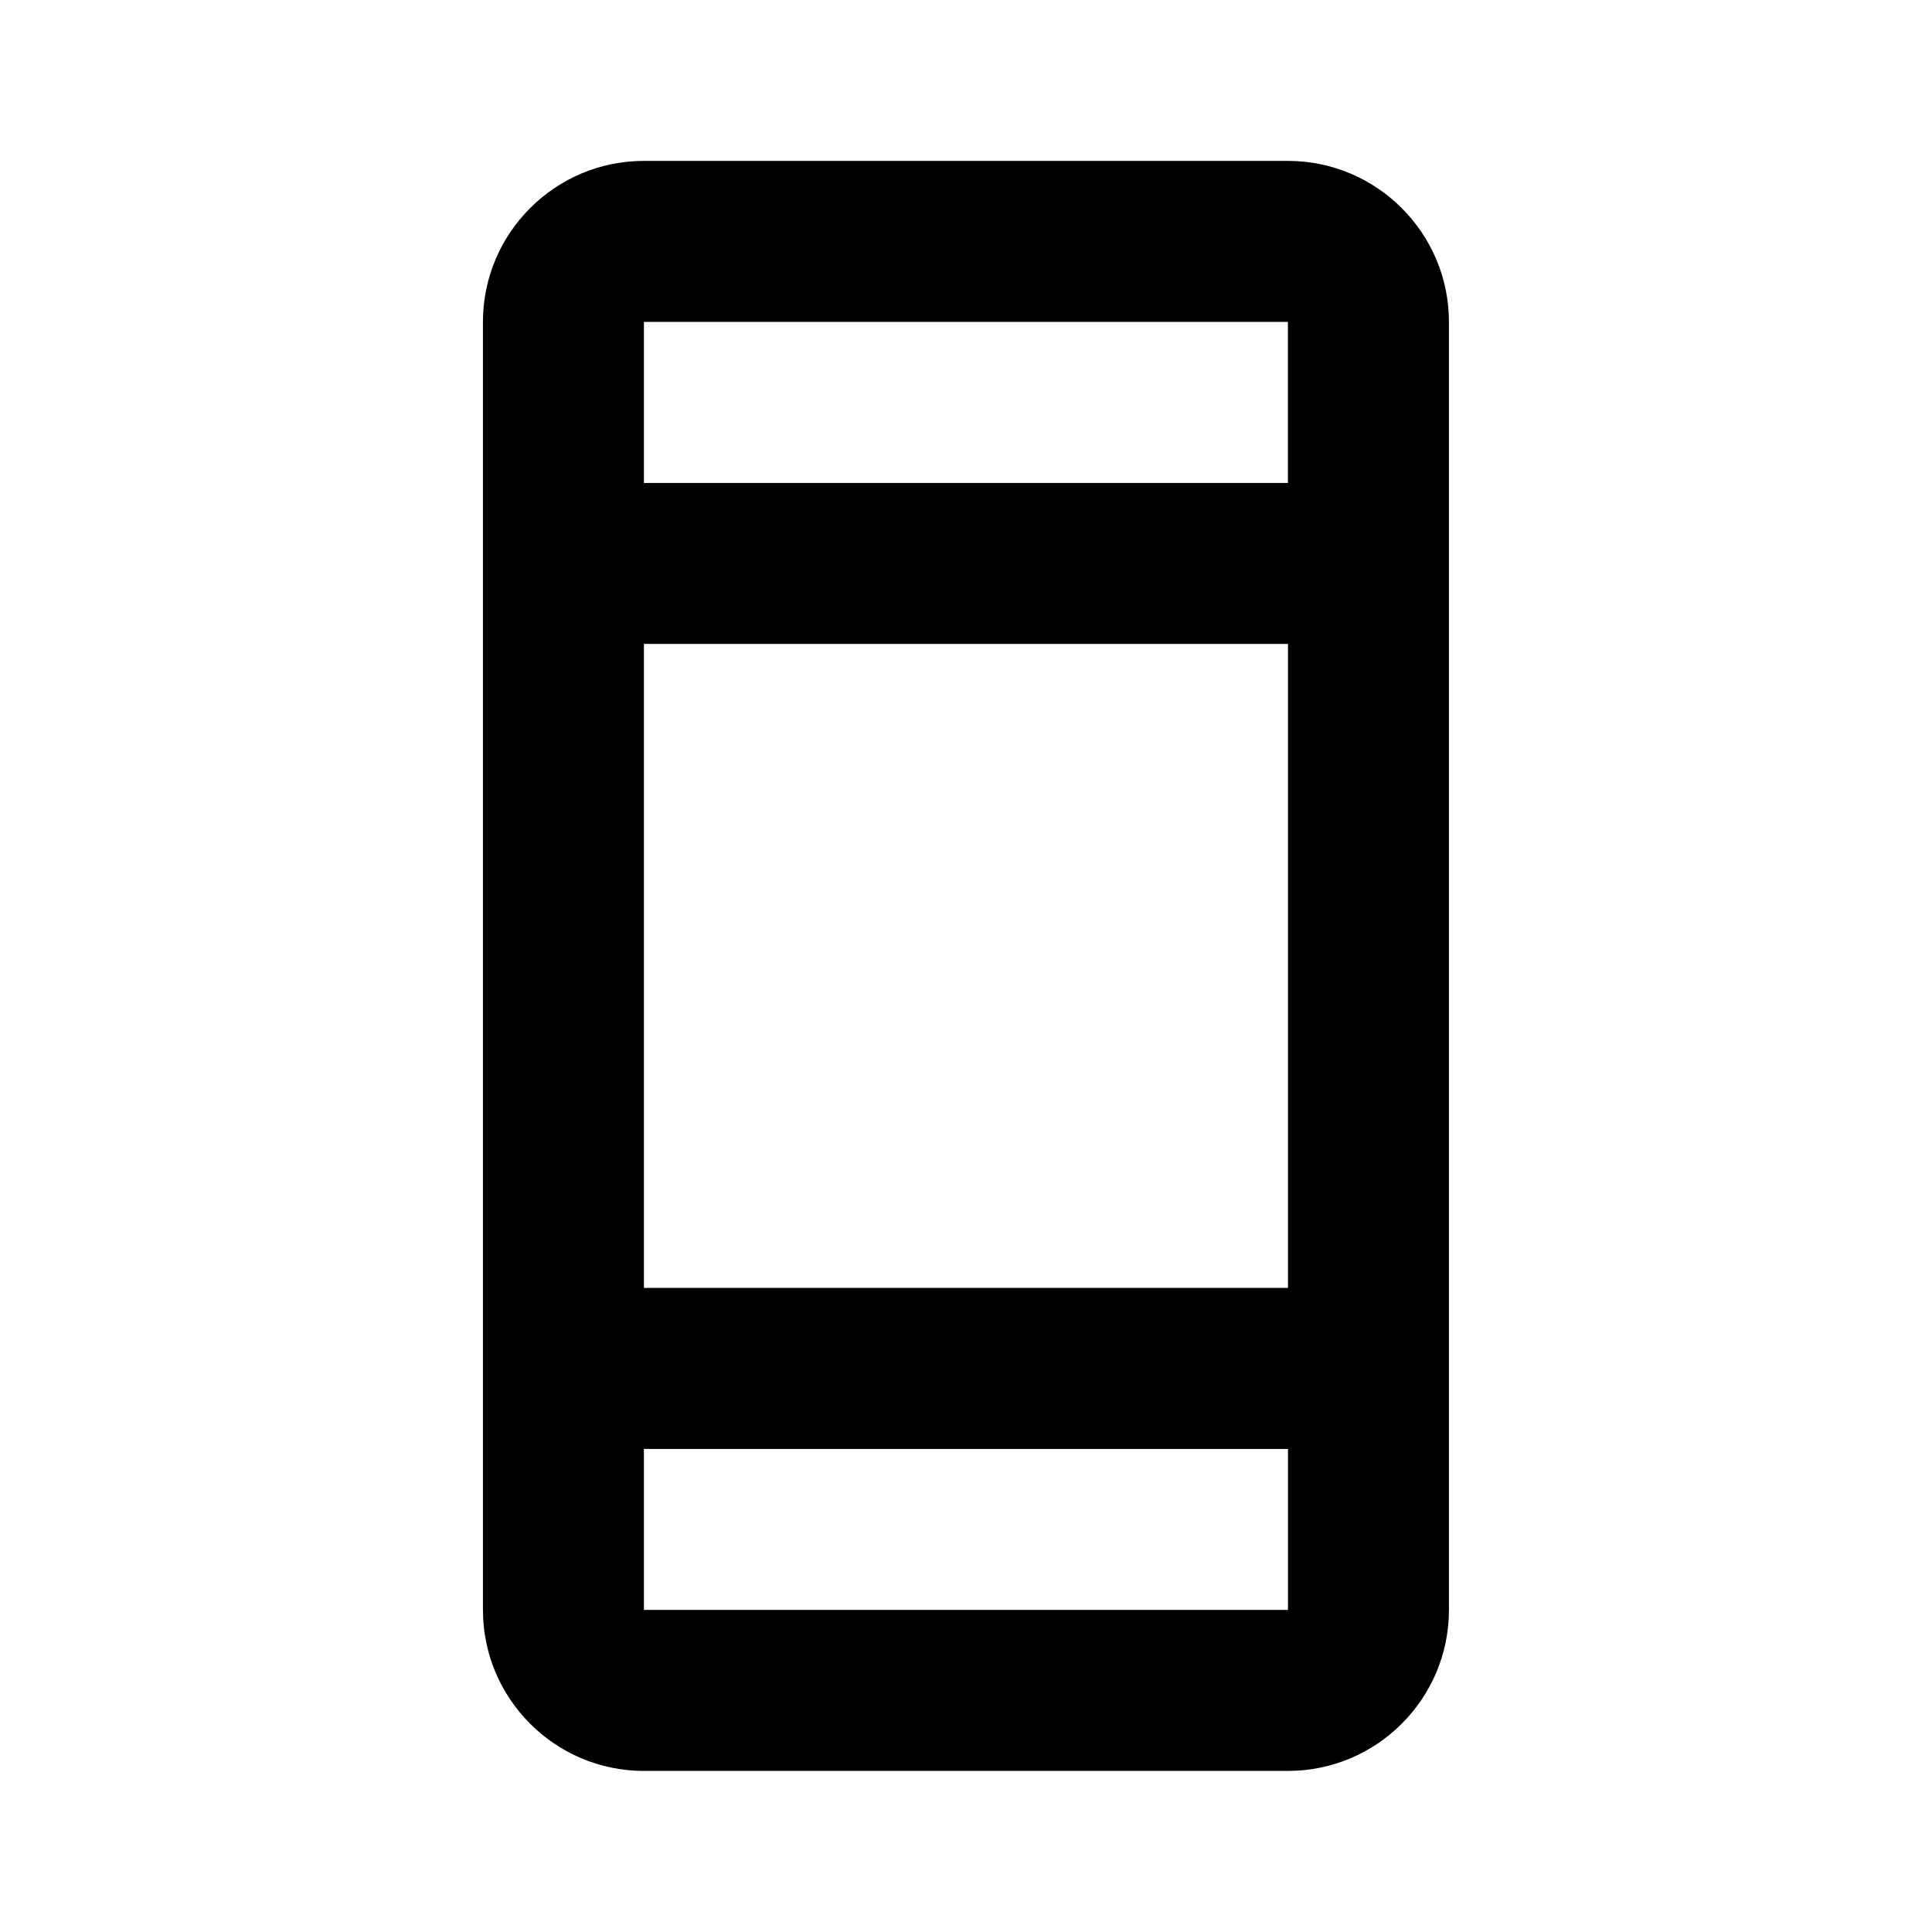 <svg width="32" height="32" viewBox="0 0 32 32" fill="none" xmlns="http://www.w3.org/2000/svg">
<path d="M21.332 2.665H10.665C9.195 2.665 7.999 3.86 7.999 5.332V26.665C7.999 28.137 9.195 29.332 10.665 29.332H21.332C22.803 29.332 23.999 28.137 23.999 26.665V5.332C23.999 3.861 22.803 2.665 21.332 2.665ZM21.332 5.332V7.999H10.665V5.332H21.332ZM21.333 10.665V21.332H10.665V10.665H21.333ZM10.665 26.665V23.999H21.333V26.665H10.665Z" fill="black"/>
</svg>
